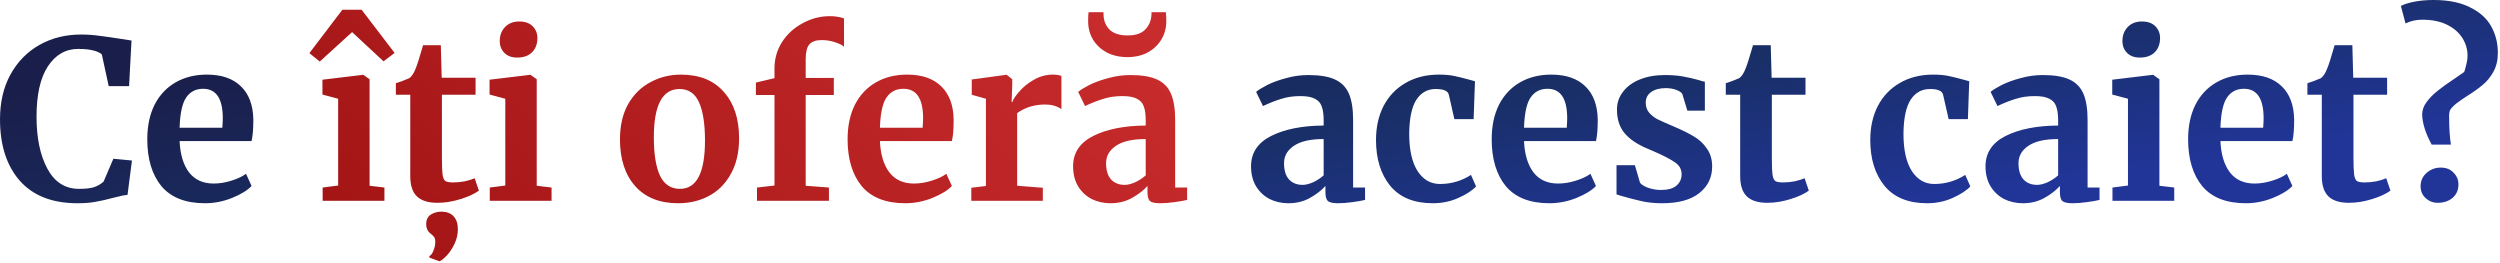 <?xml version="1.0" encoding="UTF-8"?> <svg xmlns="http://www.w3.org/2000/svg" width="1084" height="114" viewBox="0 0 1084 114" fill="none"><path d="M33.601 88.128C22.721 88.128 14.401 84.896 8.641 78.432C2.881 71.904 0.001 63.008 0.001 51.744C0.001 44.32 1.505 37.856 4.513 32.352C7.585 26.784 11.777 22.496 17.089 19.488C22.401 16.48 28.417 14.976 35.137 14.976C37.953 14.976 40.673 15.168 43.297 15.552C45.921 15.872 49.025 16.32 52.609 16.896C55.297 17.344 56.769 17.568 57.025 17.568L55.969 37.344H47.137L44.161 23.616C43.457 22.912 42.241 22.336 40.513 21.888C38.785 21.44 36.577 21.216 33.889 21.216C28.449 21.216 24.065 23.744 20.737 28.8C17.473 33.792 15.841 41.056 15.841 50.592C15.841 59.808 17.409 67.328 20.545 73.152C23.681 78.976 28.257 81.888 34.273 81.888C37.153 81.888 39.361 81.632 40.897 81.12C42.497 80.544 43.841 79.744 44.929 78.72L49.153 68.832L57.217 69.6L55.297 84.48C53.953 84.608 52.609 84.864 51.265 85.248C49.985 85.568 49.185 85.76 48.865 85.824C46.305 86.528 43.905 87.072 41.665 87.456C39.489 87.904 36.801 88.128 33.601 88.128ZM88.916 88.128C80.468 88.128 74.164 85.664 70.004 80.736C65.908 75.744 63.86 68.96 63.86 60.384C63.86 54.624 64.916 49.632 67.028 45.408C69.204 41.184 72.244 37.952 76.148 35.712C80.052 33.472 84.564 32.352 89.684 32.352C96.084 32.352 101.012 34.048 104.468 37.44C107.924 40.768 109.716 45.536 109.844 51.744C109.844 55.968 109.588 59.104 109.076 61.152H77.876C78.132 66.976 79.508 71.52 82.004 74.784C84.5 77.984 88.052 79.584 92.66 79.584C95.156 79.584 97.716 79.168 100.34 78.336C103.028 77.504 105.14 76.512 106.676 75.36L109.076 80.64C107.348 82.496 104.532 84.224 100.628 85.824C96.788 87.36 92.884 88.128 88.916 88.128ZM96.404 55.392C96.532 53.6 96.596 52.224 96.596 51.264C96.596 42.752 93.748 38.496 88.052 38.496C84.916 38.496 82.484 39.744 80.756 42.24C79.028 44.736 78.068 49.12 77.876 55.392H96.404ZM542.45 72.096C542.45 66.272 545.362 61.888 551.186 58.944C557.074 56 564.658 54.496 573.938 54.432V52.224C573.938 49.6 573.65 47.552 573.074 46.08C572.562 44.608 571.57 43.52 570.098 42.816C568.69 42.048 566.61 41.664 563.858 41.664C560.722 41.664 557.906 42.08 555.41 42.912C552.914 43.68 550.322 44.704 547.634 45.984L544.658 39.84C545.618 39.008 547.218 38.016 549.458 36.864C551.762 35.712 554.482 34.72 557.618 33.888C560.754 32.992 563.986 32.544 567.314 32.544C572.242 32.544 576.082 33.184 578.834 34.464C581.65 35.744 583.666 37.792 584.882 40.608C586.098 43.424 586.706 47.2 586.706 51.936V81.312H591.89V86.688C590.61 87.008 588.786 87.328 586.418 87.648C584.05 87.968 581.97 88.128 580.178 88.128C578.002 88.128 576.53 87.808 575.762 87.168C575.058 86.528 574.706 85.216 574.706 83.232V80.64C572.978 82.56 570.738 84.288 567.986 85.824C565.234 87.36 562.13 88.128 558.674 88.128C555.73 88.128 553.01 87.52 550.514 86.304C548.082 85.024 546.13 83.2 544.658 80.832C543.186 78.4 542.45 75.488 542.45 72.096ZM564.818 80.16C566.162 80.16 567.698 79.776 569.426 79.008C571.154 78.176 572.658 77.184 573.938 76.032V60.288C568.178 60.288 563.858 61.28 560.978 63.264C558.162 65.184 556.754 67.68 556.754 70.752C556.754 73.824 557.458 76.16 558.866 77.76C560.338 79.36 562.322 80.16 564.818 80.16ZM596.633 60.672C596.633 55.168 597.721 50.272 599.897 45.984C602.137 41.696 605.305 38.368 609.401 36C613.561 33.568 618.393 32.352 623.897 32.352C626.457 32.352 628.665 32.544 630.521 32.928C632.377 33.312 634.457 33.824 636.761 34.464L639.545 35.232L638.969 51.648H630.617L628.217 41.088C627.833 39.424 625.945 38.592 622.553 38.592C618.969 38.592 616.153 40.16 614.105 43.296C612.121 46.432 611.097 51.328 611.033 57.984C611.033 65.024 612.249 70.432 614.681 74.208C617.113 77.92 620.345 79.776 624.377 79.776C629.241 79.776 633.721 78.464 637.817 75.84L640.025 80.832C638.361 82.624 635.801 84.288 632.345 85.824C628.953 87.36 625.273 88.128 621.305 88.128C613.113 88.128 606.937 85.6 602.777 80.544C598.681 75.488 596.633 68.864 596.633 60.672ZM671.854 88.128C663.406 88.128 657.102 85.664 652.942 80.736C648.846 75.744 646.798 68.96 646.798 60.384C646.798 54.624 647.854 49.632 649.966 45.408C652.142 41.184 655.182 37.952 659.086 35.712C662.99 33.472 667.502 32.352 672.622 32.352C679.022 32.352 683.95 34.048 687.406 37.44C690.862 40.768 692.654 45.536 692.782 51.744C692.782 55.968 692.526 59.104 692.014 61.152H660.814C661.07 66.976 662.446 71.52 664.942 74.784C667.438 77.984 670.99 79.584 675.598 79.584C678.094 79.584 680.654 79.168 683.278 78.336C685.966 77.504 688.078 76.512 689.614 75.36L692.014 80.64C690.286 82.496 687.47 84.224 683.566 85.824C679.726 87.36 675.822 88.128 671.854 88.128ZM679.342 55.392C679.47 53.6 679.534 52.224 679.534 51.264C679.534 42.752 676.686 38.496 670.99 38.496C667.854 38.496 665.422 39.744 663.694 42.24C661.966 44.736 661.006 49.12 660.814 55.392H679.342ZM711.099 79.2C711.611 79.968 712.763 80.704 714.555 81.408C716.411 82.048 718.267 82.368 720.123 82.368C723.131 82.368 725.371 81.76 726.843 80.544C728.379 79.264 729.147 77.6 729.147 75.552C729.147 73.44 728.219 71.744 726.363 70.464C724.507 69.12 721.371 67.488 716.955 65.568L714.267 64.416C709.851 62.56 706.555 60.32 704.379 57.696C702.203 55.072 701.115 51.68 701.115 47.52C701.115 44.64 701.979 42.08 703.707 39.84C705.435 37.536 707.867 35.744 711.003 34.464C714.139 33.184 717.755 32.544 721.851 32.544C724.859 32.544 727.419 32.736 729.531 33.12C731.707 33.504 733.979 34.016 736.347 34.656C737.627 35.104 738.587 35.36 739.227 35.424V48H731.643L729.435 40.704C729.051 40.064 728.187 39.488 726.843 38.976C725.499 38.464 723.963 38.208 722.235 38.208C719.611 38.208 717.499 38.784 715.899 39.936C714.363 41.024 713.595 42.56 713.595 44.544C713.595 46.336 714.139 47.84 715.227 49.056C716.315 50.208 717.499 51.104 718.779 51.744C720.059 52.384 722.427 53.44 725.883 54.912C729.339 56.384 732.187 57.792 734.427 59.136C736.731 60.48 738.619 62.24 740.091 64.416C741.627 66.528 742.395 69.12 742.395 72.192C742.395 76.928 740.539 80.768 736.827 83.712C733.115 86.656 727.771 88.128 720.795 88.128C717.531 88.128 714.587 87.84 711.963 87.264C709.403 86.688 706.427 85.92 703.035 84.96L700.923 84.288V71.616H708.891L711.099 79.2ZM766.352 87.936C762.32 87.936 759.344 87.008 757.424 85.152C755.504 83.296 754.544 80.352 754.544 76.32V41.088H748.304V36.096C748.816 35.904 749.744 35.584 751.088 35.136C752.432 34.624 753.456 34.208 754.16 33.888C755.248 33.056 756.176 31.616 756.944 29.568C757.52 28.224 758.576 24.896 760.112 19.584H767.792L768.176 33.696H782.864V41.088H768.272V68.064C768.272 71.648 768.368 74.176 768.56 75.648C768.752 77.12 769.168 78.08 769.808 78.528C770.448 78.912 771.568 79.104 773.168 79.104C774.768 79.104 776.432 78.944 778.16 78.624C779.888 78.24 781.328 77.792 782.48 77.28L784.304 82.656C782.512 84 779.888 85.216 776.432 86.304C772.976 87.392 769.616 87.936 766.352 87.936ZM810.945 60.672C810.945 55.168 812.033 50.272 814.209 45.984C816.449 41.696 819.617 38.368 823.713 36C827.873 33.568 832.705 32.352 838.209 32.352C840.769 32.352 842.977 32.544 844.833 32.928C846.689 33.312 848.769 33.824 851.073 34.464L853.857 35.232L853.281 51.648H844.929L842.529 41.088C842.145 39.424 840.257 38.592 836.865 38.592C833.281 38.592 830.465 40.16 828.417 43.296C826.433 46.432 825.409 51.328 825.345 57.984C825.345 65.024 826.561 70.432 828.993 74.208C831.425 77.92 834.657 79.776 838.689 79.776C843.553 79.776 848.033 78.464 852.129 75.84L854.337 80.832C852.673 82.624 850.113 84.288 846.657 85.824C843.265 87.36 839.585 88.128 835.617 88.128C827.425 88.128 821.249 85.6 817.089 80.544C812.993 75.488 810.945 68.864 810.945 60.672ZM860.918 72.096C860.918 66.272 863.83 61.888 869.654 58.944C875.542 56 883.126 54.496 892.406 54.432V52.224C892.406 49.6 892.118 47.552 891.542 46.08C891.03 44.608 890.038 43.52 888.566 42.816C887.158 42.048 885.078 41.664 882.326 41.664C879.19 41.664 876.374 42.08 873.878 42.912C871.382 43.68 868.79 44.704 866.102 45.984L863.126 39.84C864.086 39.008 865.686 38.016 867.926 36.864C870.23 35.712 872.95 34.72 876.086 33.888C879.222 32.992 882.454 32.544 885.782 32.544C890.71 32.544 894.55 33.184 897.302 34.464C900.118 35.744 902.134 37.792 903.35 40.608C904.566 43.424 905.174 47.2 905.174 51.936V81.312H910.358V86.688C909.078 87.008 907.254 87.328 904.886 87.648C902.518 87.968 900.438 88.128 898.646 88.128C896.47 88.128 894.998 87.808 894.23 87.168C893.526 86.528 893.174 85.216 893.174 83.232V80.64C891.446 82.56 889.206 84.288 886.454 85.824C883.702 87.36 880.598 88.128 877.142 88.128C874.198 88.128 871.478 87.52 868.982 86.304C866.55 85.024 864.598 83.2 863.126 80.832C861.654 78.4 860.918 75.488 860.918 72.096ZM883.286 80.16C884.63 80.16 886.166 79.776 887.894 79.008C889.622 78.176 891.126 77.184 892.406 76.032V60.288C886.646 60.288 882.326 61.28 879.446 63.264C876.63 65.184 875.222 67.68 875.222 70.752C875.222 73.824 875.926 76.16 877.334 77.76C878.806 79.36 880.79 80.16 883.286 80.16ZM927.773 24.96C925.469 24.96 923.645 24.288 922.301 22.944C920.957 21.6 920.285 19.872 920.285 17.76C920.285 15.328 921.053 13.312 922.589 11.712C924.125 10.112 926.173 9.312 928.733 9.312C931.293 9.312 933.245 10.016 934.589 11.424C935.933 12.768 936.605 14.464 936.605 16.512C936.605 19.072 935.837 21.12 934.301 22.656C932.765 24.192 930.621 24.96 927.869 24.96H927.773ZM922.685 42.816L915.869 40.992V34.56L933.437 32.448H933.629L936.317 34.368V80.544L942.749 81.312V87.072H915.965V81.312L922.685 80.448V42.816ZM973.823 88.128C965.375 88.128 959.071 85.664 954.911 80.736C950.815 75.744 948.767 68.96 948.767 60.384C948.767 54.624 949.823 49.632 951.935 45.408C954.111 41.184 957.151 37.952 961.055 35.712C964.959 33.472 969.471 32.352 974.591 32.352C980.991 32.352 985.919 34.048 989.375 37.44C992.831 40.768 994.623 45.536 994.751 51.744C994.751 55.968 994.495 59.104 993.983 61.152H962.783C963.039 66.976 964.415 71.52 966.911 74.784C969.407 77.984 972.959 79.584 977.567 79.584C980.063 79.584 982.623 79.168 985.247 78.336C987.935 77.504 990.047 76.512 991.583 75.36L993.983 80.64C992.255 82.496 989.439 84.224 985.535 85.824C981.695 87.36 977.791 88.128 973.823 88.128ZM981.311 55.392C981.439 53.6 981.503 52.224 981.503 51.264C981.503 42.752 978.655 38.496 972.959 38.496C969.823 38.496 967.391 39.744 965.663 42.24C963.935 44.736 962.975 49.12 962.783 55.392H981.311ZM1018.54 87.936C1014.51 87.936 1011.53 87.008 1009.61 85.152C1007.69 83.296 1006.73 80.352 1006.73 76.32V41.088H1000.49V36.096C1001 35.904 1001.93 35.584 1003.28 35.136C1004.62 34.624 1005.64 34.208 1006.35 33.888C1007.44 33.056 1008.36 31.616 1009.13 29.568C1009.71 28.224 1010.76 24.896 1012.3 19.584H1019.98L1020.36 33.696H1035.05V41.088H1020.46V68.064C1020.46 71.648 1020.56 74.176 1020.75 75.648C1020.94 77.12 1021.36 78.08 1022 78.528C1022.64 78.912 1023.76 79.104 1025.36 79.104C1026.96 79.104 1028.62 78.944 1030.35 78.624C1032.08 78.24 1033.52 77.792 1034.67 77.28L1036.49 82.656C1034.7 84 1032.08 85.216 1028.62 86.304C1025.16 87.392 1021.8 87.936 1018.54 87.936ZM1054.37 62.688C1051.81 58.016 1050.43 53.728 1050.24 49.824C1050.24 47.84 1050.88 45.984 1052.16 44.256C1053.44 42.528 1055.04 40.896 1056.96 39.36C1058.88 37.824 1061.57 35.904 1065.02 33.6L1068.48 31.2C1068.74 30.56 1069.02 29.536 1069.34 28.128C1069.73 26.72 1069.92 25.344 1069.92 24C1069.92 21.376 1069.18 18.88 1067.71 16.512C1066.24 14.144 1064.03 12.224 1061.09 10.752C1058.14 9.28 1054.53 8.544 1050.24 8.544C1047.62 8.544 1045.22 9.088 1043.04 10.176L1041.02 2.592C1042.3 1.888 1044.19 1.28 1046.69 0.768C1049.25 0.256 1052.1 0 1055.23 0C1061.57 0 1066.82 1.056 1070.98 3.168C1075.2 5.216 1078.27 7.968 1080.19 11.424C1082.11 14.88 1083.07 18.72 1083.07 22.944C1083.07 26.08 1082.43 28.8 1081.15 31.104C1079.87 33.408 1078.34 35.296 1076.54 36.768C1074.82 38.24 1072.58 39.84 1069.82 41.568C1067.84 42.848 1066.27 43.936 1065.12 44.832C1063.97 45.728 1063.04 46.688 1062.34 47.712C1062.02 48.672 1061.89 49.632 1061.95 50.592C1061.95 55.648 1062.21 59.68 1062.72 62.688H1054.37ZM1056.96 87.936C1054.98 87.936 1053.25 87.264 1051.78 85.92C1050.3 84.576 1049.57 82.848 1049.57 80.736C1049.57 78.432 1050.43 76.512 1052.16 74.976C1053.89 73.44 1055.94 72.672 1058.3 72.672C1060.67 72.672 1062.53 73.408 1063.87 74.88C1065.28 76.288 1065.98 77.984 1065.98 79.968C1065.98 82.4 1065.12 84.352 1063.39 85.824C1061.73 87.232 1059.58 87.936 1056.96 87.936Z" fill="url(#paint0_linear_4216_25)"></path><path d="M146.623 42.816L139.807 40.992V34.56L157.375 32.448H157.567L160.255 34.368V80.544L166.687 81.312V87.072H139.903V81.312L146.623 80.448V42.816ZM156.799 4.224L171.103 22.944L166.303 26.592L152.671 13.92L138.655 26.688L134.143 23.04L148.447 4.224H156.799ZM189.696 87.936C185.664 87.936 182.688 87.008 180.768 85.152C178.848 83.296 177.888 80.352 177.888 76.32V41.088H171.648V36.096C172.16 35.904 173.088 35.584 174.432 35.136C175.776 34.624 176.8 34.208 177.504 33.888C178.592 33.056 179.52 31.616 180.288 29.568C180.864 28.224 181.92 24.896 183.456 19.584H191.136L191.52 33.696H206.208V41.088H191.616V68.064C191.616 71.648 191.712 74.176 191.904 75.648C192.096 77.12 192.512 78.08 193.152 78.528C193.792 78.912 194.912 79.104 196.512 79.104C198.112 79.104 199.776 78.944 201.504 78.624C203.232 78.24 204.672 77.792 205.824 77.28L207.648 82.656C205.856 84 203.232 85.216 199.776 86.304C196.32 87.392 192.96 87.936 189.696 87.936ZM198.528 99.36C198.528 101.6 198.048 103.712 197.088 105.696C196.128 107.744 195.008 109.44 193.728 110.784C192.448 112.128 191.424 112.96 190.656 113.28H190.56L186.24 111.744L186.144 111.072C186.912 110.688 187.52 109.856 187.968 108.576C188.48 107.36 188.736 106.112 188.736 104.832C188.736 103.936 188.576 103.264 188.256 102.816C187.936 102.368 187.456 101.888 186.816 101.376C185.472 100.416 184.8 99.008 184.8 97.152C184.8 95.296 185.472 93.92 186.816 93.024C188.224 92.192 189.696 91.776 191.232 91.776H191.52C193.632 91.776 195.328 92.416 196.608 93.696C197.888 95.04 198.528 96.928 198.528 99.36ZM224.18 24.96C221.876 24.96 220.052 24.288 218.708 22.944C217.364 21.6 216.692 19.872 216.692 17.76C216.692 15.328 217.46 13.312 218.996 11.712C220.532 10.112 222.58 9.312 225.14 9.312C227.7 9.312 229.652 10.016 230.996 11.424C232.34 12.768 233.012 14.464 233.012 16.512C233.012 19.072 232.244 21.12 230.708 22.656C229.172 24.192 227.028 24.96 224.276 24.96H224.18ZM219.092 42.816L212.276 40.992V34.56L229.844 32.448H230.036L232.724 34.368V80.544L239.156 81.312V87.072H212.372V81.312L219.092 80.448V42.816ZM268.818 60.48C268.818 54.464 270.002 49.344 272.37 45.12C274.802 40.896 278.034 37.728 282.066 35.616C286.098 33.44 290.482 32.352 295.218 32.352C303.282 32.352 309.49 34.848 313.842 39.84C318.258 44.768 320.466 51.488 320.466 60C320.466 66.08 319.25 71.264 316.818 75.552C314.45 79.776 311.25 82.944 307.218 85.056C303.25 87.104 298.866 88.128 294.066 88.128C286.066 88.128 279.858 85.664 275.442 80.736C271.026 75.744 268.818 68.992 268.818 60.48ZM294.834 81.888C302.066 81.888 305.682 74.912 305.682 60.96C305.682 53.664 304.818 48.128 303.09 44.352C301.362 40.512 298.546 38.592 294.642 38.592C287.218 38.592 283.506 45.568 283.506 59.52C283.506 66.816 284.402 72.384 286.194 76.224C288.05 80 290.93 81.888 294.834 81.888ZM335.817 41.184H327.753V35.808L335.817 33.888V29.664C335.817 25.504 336.905 21.696 339.081 18.24C341.321 14.784 344.297 12.064 348.009 10.08C351.721 8.032 355.657 7.008 359.817 7.008C361.993 7.008 364.041 7.328 365.961 7.968V20.256C365.321 19.616 364.041 18.976 362.121 18.336C360.265 17.696 358.313 17.376 356.265 17.376C353.769 17.376 351.977 18.016 350.889 19.296C349.865 20.512 349.353 22.624 349.353 25.632V33.792H361.545V41.184H349.353V80.544L359.433 81.312V87.072H328.233V81.312L335.817 80.448V41.184ZM392.573 88.128C384.125 88.128 377.821 85.664 373.661 80.736C369.565 75.744 367.517 68.96 367.517 60.384C367.517 54.624 368.573 49.632 370.685 45.408C372.861 41.184 375.901 37.952 379.805 35.712C383.709 33.472 388.221 32.352 393.341 32.352C399.741 32.352 404.669 34.048 408.125 37.44C411.581 40.768 413.373 45.536 413.501 51.744C413.501 55.968 413.245 59.104 412.733 61.152H381.533C381.789 66.976 383.165 71.52 385.661 74.784C388.157 77.984 391.709 79.584 396.317 79.584C398.813 79.584 401.373 79.168 403.997 78.336C406.685 77.504 408.797 76.512 410.333 75.36L412.733 80.64C411.005 82.496 408.189 84.224 404.285 85.824C400.445 87.36 396.541 88.128 392.573 88.128ZM400.061 55.392C400.189 53.6 400.253 52.224 400.253 51.264C400.253 42.752 397.405 38.496 391.709 38.496C388.573 38.496 386.141 39.744 384.413 42.24C382.685 44.736 381.725 49.12 381.533 55.392H400.061ZM421.162 81.408L427.498 80.64V42.816L421.354 41.088V34.464L436.234 32.448H436.522L438.922 34.368V36.48L438.634 44.256H438.922C439.37 42.976 440.426 41.408 442.09 39.552C443.754 37.632 445.834 35.968 448.33 34.56C450.89 33.088 453.642 32.352 456.586 32.352C457.994 32.352 459.21 32.544 460.234 32.928V47.328C458.314 45.984 455.978 45.312 453.226 45.312C448.554 45.312 444.49 46.56 441.034 49.056V80.544L452.17 81.408V87.072H421.162V81.408ZM465.293 72.096C465.293 66.272 468.205 61.888 474.029 58.944C479.917 56 487.501 54.496 496.781 54.432V52.224C496.781 49.6 496.493 47.552 495.917 46.08C495.405 44.608 494.413 43.52 492.941 42.816C491.533 42.048 489.453 41.664 486.701 41.664C483.565 41.664 480.749 42.08 478.253 42.912C475.757 43.68 473.165 44.704 470.477 45.984L467.501 39.84C468.461 39.008 470.061 38.016 472.301 36.864C474.605 35.712 477.325 34.72 480.461 33.888C483.597 32.992 486.829 32.544 490.157 32.544C495.085 32.544 498.925 33.184 501.677 34.464C504.493 35.744 506.509 37.792 507.725 40.608C508.941 43.424 509.549 47.2 509.549 51.936V81.312H514.733V86.688C513.453 87.008 511.629 87.328 509.261 87.648C506.893 87.968 504.813 88.128 503.021 88.128C500.845 88.128 499.373 87.808 498.605 87.168C497.901 86.528 497.549 85.216 497.549 83.232V80.64C495.821 82.56 493.581 84.288 490.829 85.824C488.077 87.36 484.973 88.128 481.517 88.128C478.573 88.128 475.853 87.52 473.357 86.304C470.925 85.024 468.973 83.2 467.501 80.832C466.029 78.4 465.293 75.488 465.293 72.096ZM487.661 80.16C489.005 80.16 490.541 79.776 492.269 79.008C493.997 78.176 495.501 77.184 496.781 76.032V60.288C491.021 60.288 486.701 61.28 483.821 63.264C481.005 65.184 479.597 67.68 479.597 70.752C479.597 73.824 480.301 76.16 481.709 77.76C483.181 79.36 485.165 80.16 487.661 80.16ZM488.909 24.768C485.517 24.768 482.509 24.096 479.885 22.752C477.325 21.344 475.341 19.488 473.933 17.184C472.525 14.816 471.821 12.16 471.821 9.216C471.821 7.232 471.885 5.92 472.013 5.28H478.445C478.445 6.112 478.477 6.752 478.541 7.2C478.733 9.504 479.661 11.456 481.325 13.056C483.053 14.592 485.581 15.36 488.909 15.36C492.237 15.36 494.701 14.592 496.301 13.056C497.965 11.456 498.925 9.536 499.181 7.296C499.309 6.336 499.341 5.664 499.277 5.28H505.517C505.645 6.56 505.709 7.84 505.709 9.12C505.709 12.064 505.005 14.72 503.597 17.088C502.189 19.456 500.205 21.344 497.645 22.752C495.085 24.096 492.173 24.768 488.909 24.768Z" fill="url(#paint1_linear_4216_25)"></path><defs><linearGradient id="paint0_linear_4216_25" x1="1331.04" y1="22.322" x2="1305.45" y2="-151.611" gradientUnits="userSpaceOnUse"><stop offset="0.03" stop-color="#213599"></stop><stop offset="0.457" stop-color="#192F66"></stop><stop offset="1" stop-color="#1A1E4A"></stop></linearGradient><linearGradient id="paint1_linear_4216_25" x1="-49.291" y1="-9.378" x2="803.508" y2="-877.603" gradientUnits="userSpaceOnUse"><stop stop-color="#9C1011"></stop><stop offset="0.675" stop-color="#FF4E4F"></stop><stop offset="1" stop-color="#FF6A6B"></stop></linearGradient></defs></svg> 